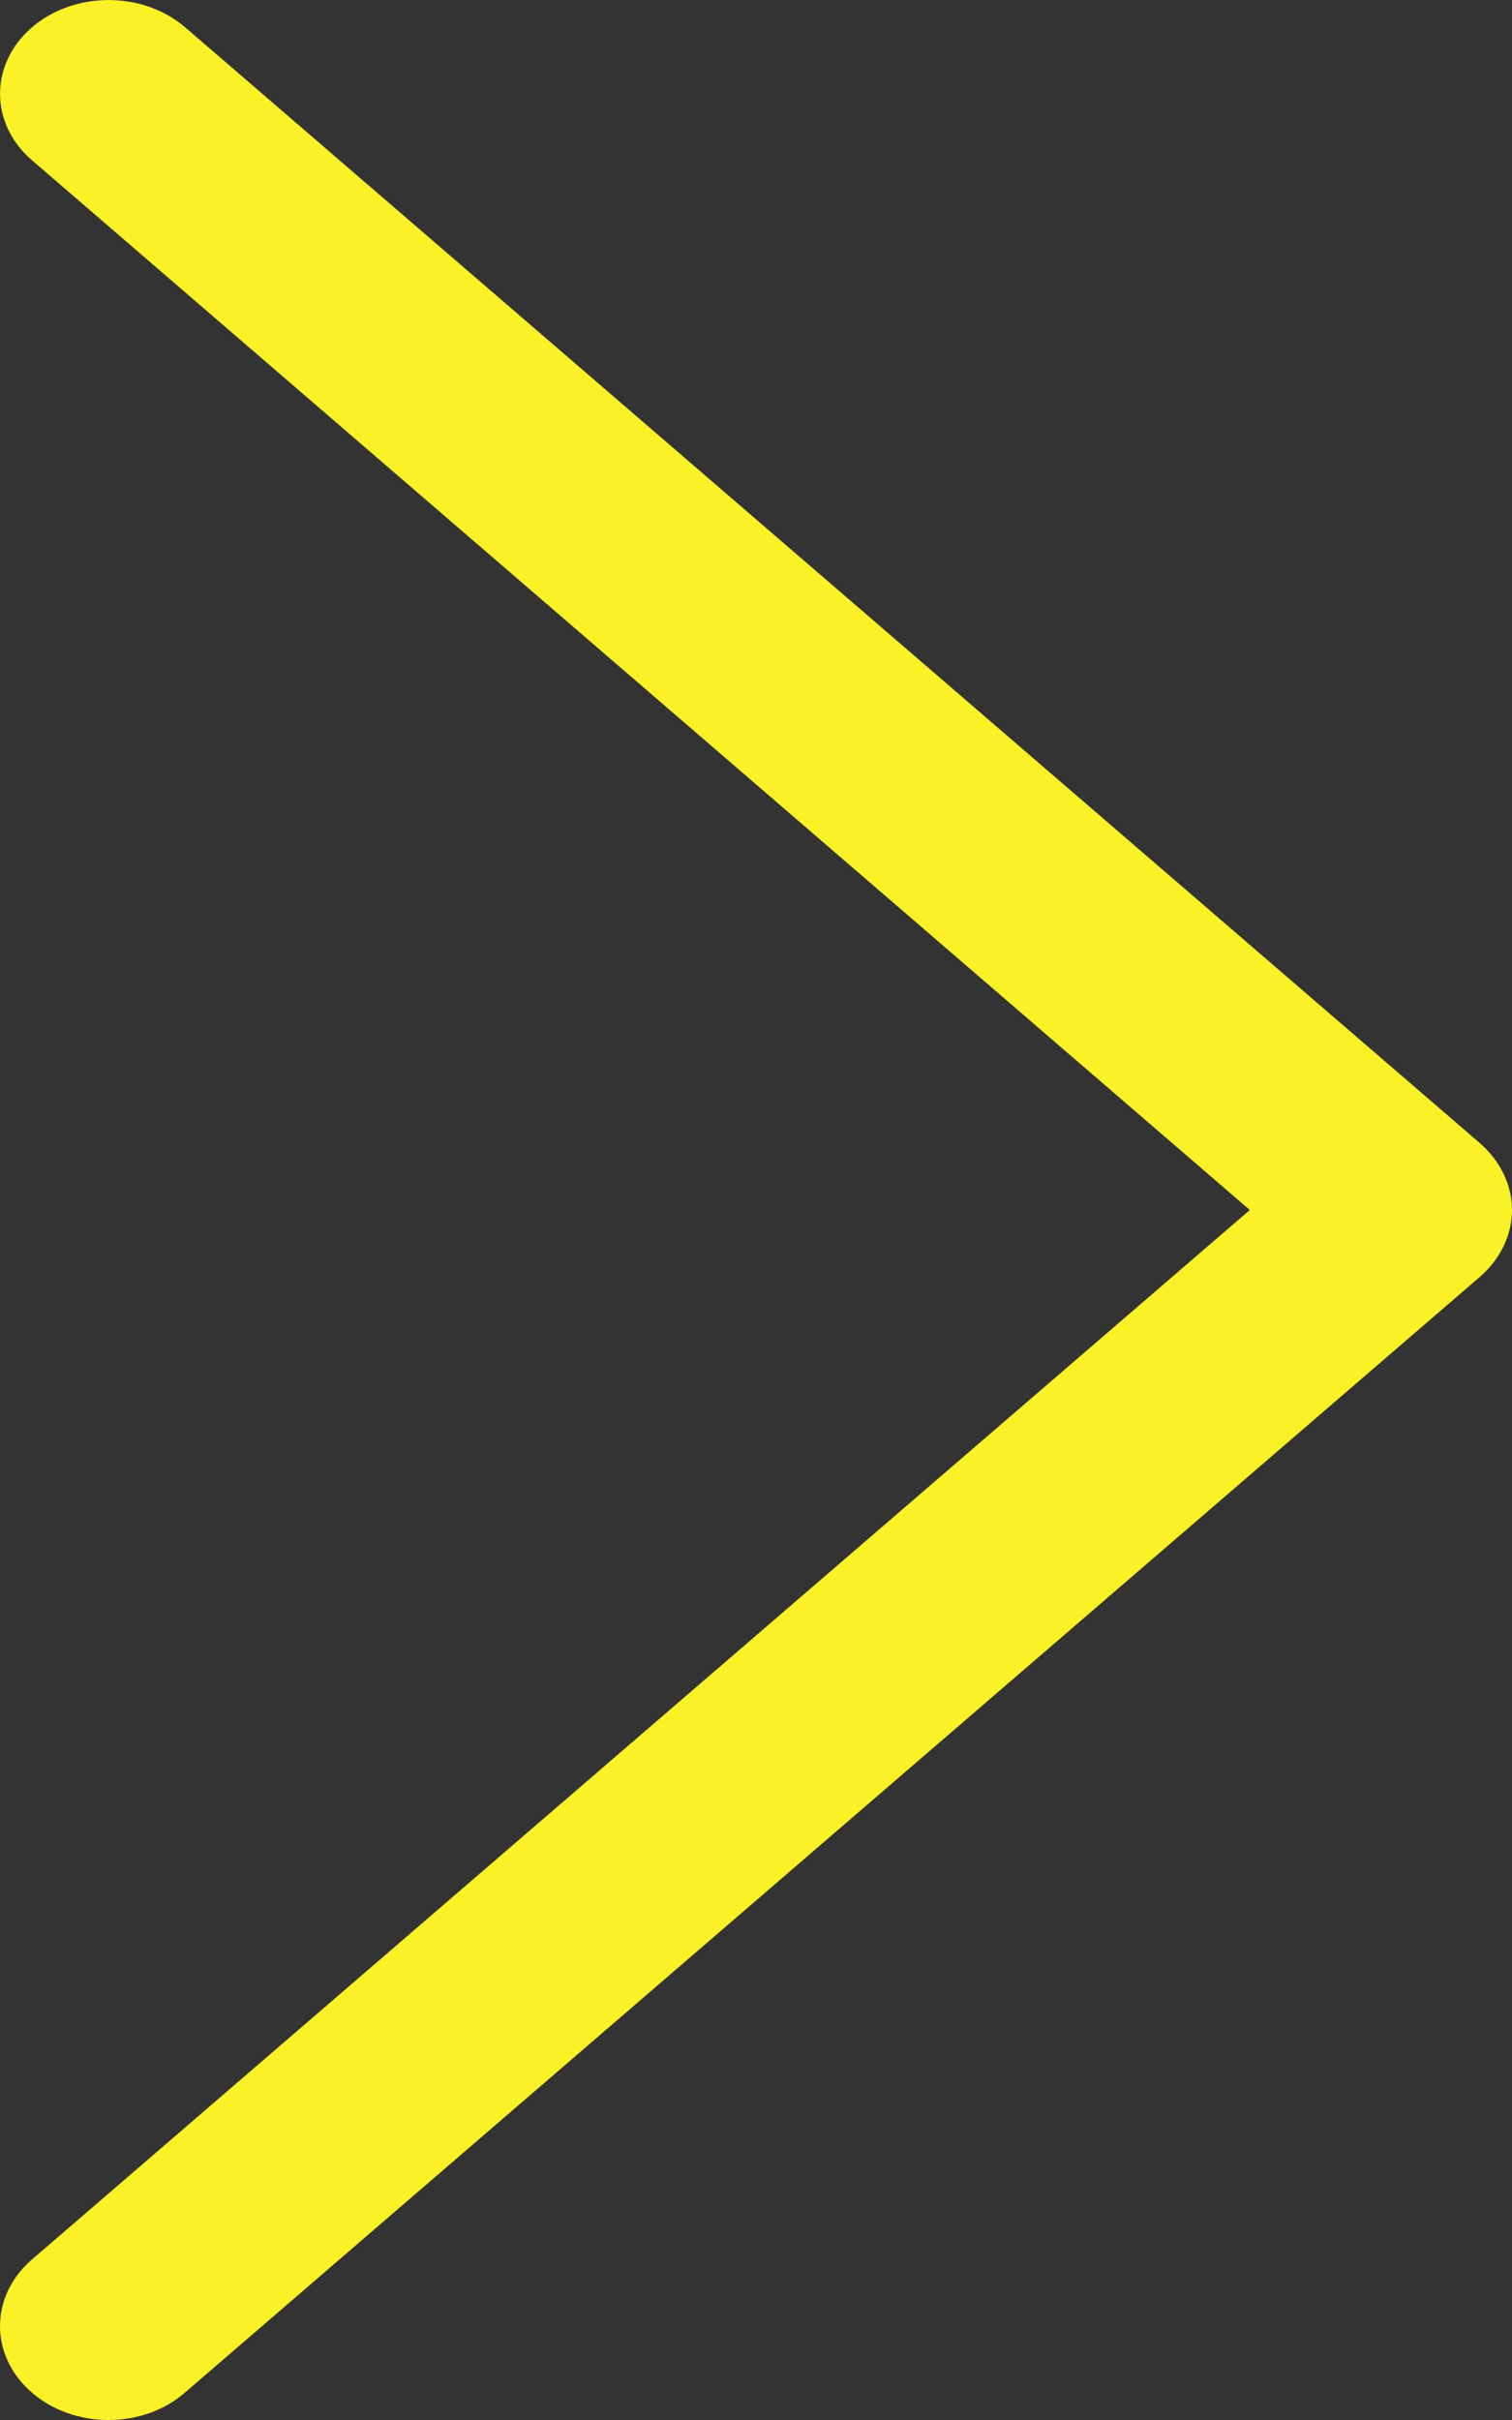 <svg width="5" height="8" viewBox="0 0 5 8" fill="none" xmlns="http://www.w3.org/2000/svg">
<rect x="0" y="0" width="5" height="8" fill="#333333" stroke="none"/>
<path d="M4.895 3.78L0.612 0.09C0.472 -0.03 0.245 -0.03 0.105 0.091C-0.035 0.212 -0.035 0.409 0.106 0.53L4.133 4L0.105 7.47C-0.035 7.591 -0.035 7.788 0.105 7.909C0.175 7.97 0.267 8 0.359 8C0.451 8 0.542 7.97 0.612 7.909L4.895 4.22C4.962 4.161 5 4.082 5 4C5 3.918 4.962 3.839 4.895 3.78Z" fill="#FAF126"/>
</svg>

